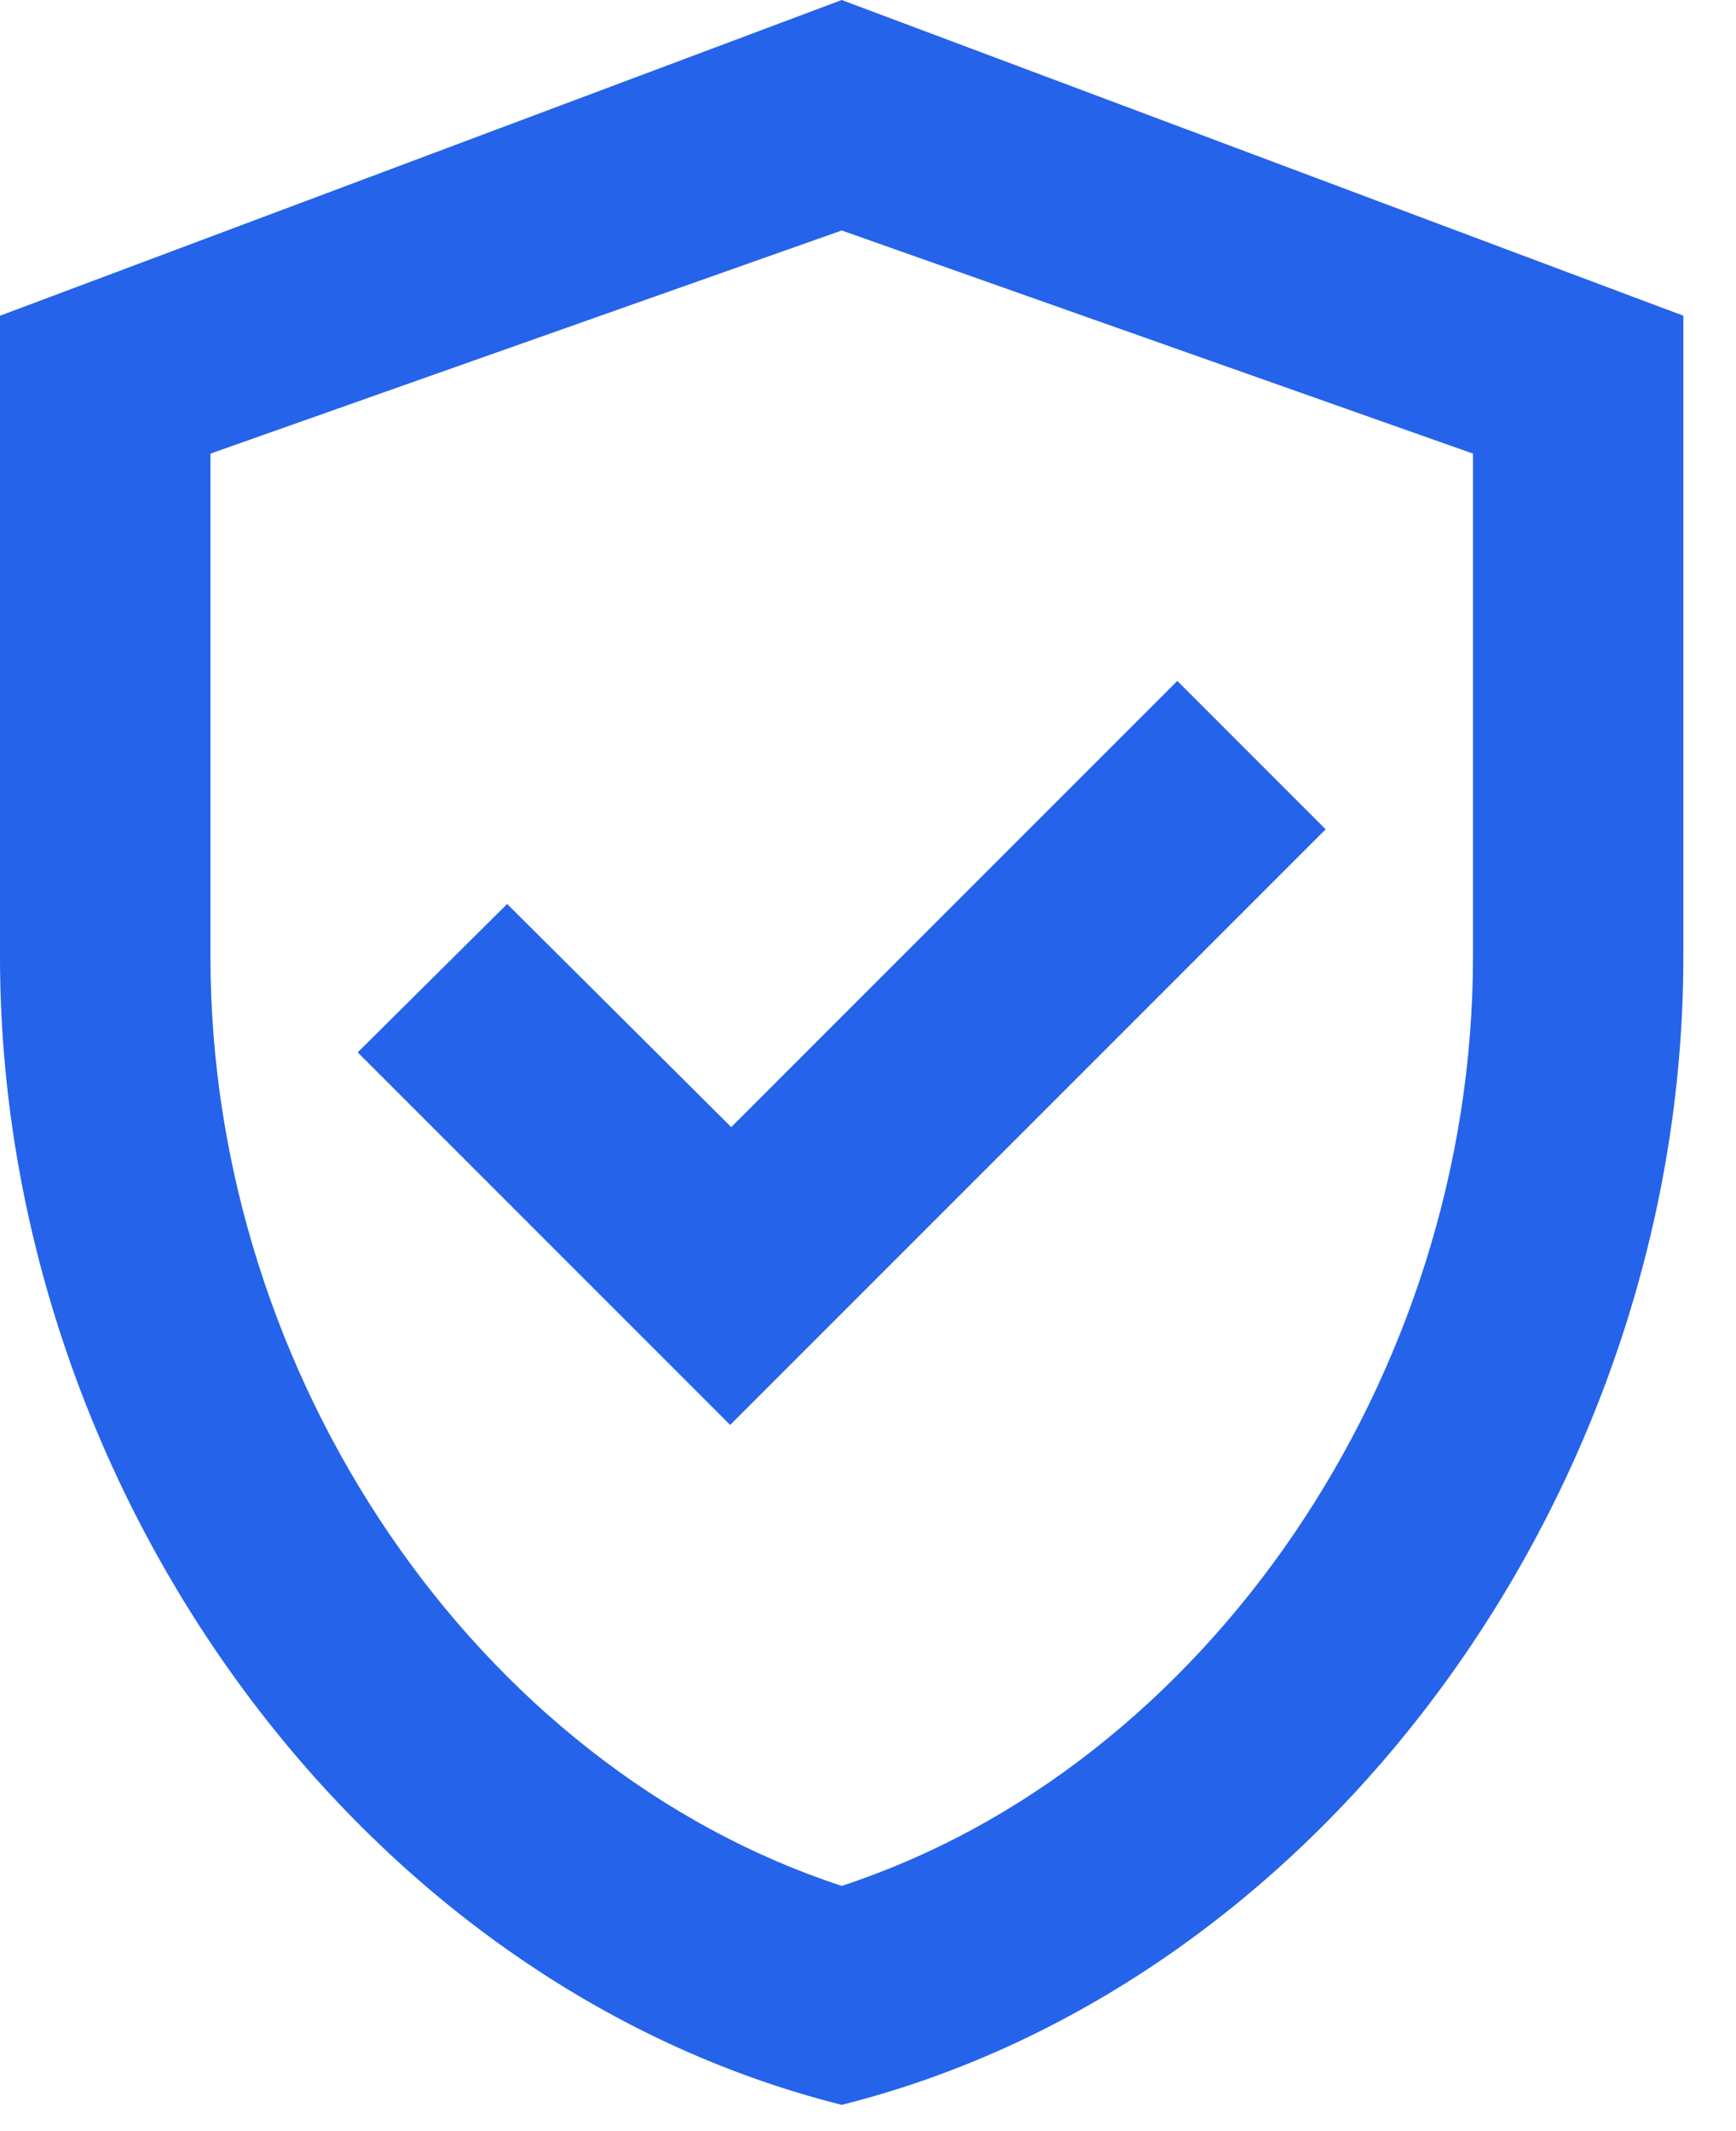 <?xml version="1.0" encoding="utf-8"?>
<svg xmlns="http://www.w3.org/2000/svg" fill="none" height="100%" overflow="visible" preserveAspectRatio="none" style="display: block;" viewBox="0 0 22 27" width="100%">
<path d="M10.667 0L0 4V12.12C0 18.853 4.547 25.133 10.667 26.667C16.787 25.133 21.333 18.853 21.333 12.12V4L10.667 0ZM18.667 12.12C18.667 17.453 15.267 22.387 10.667 23.893C6.067 22.387 2.667 17.467 2.667 12.12V5.747L10.667 2.92L18.667 5.747V12.12ZM6.427 11.453L4.533 13.333L9.253 18.053L16.8 10.507L14.92 8.627L9.267 14.28L6.427 11.453Z" fill="#2563EB" id="Vector"/>
</svg>